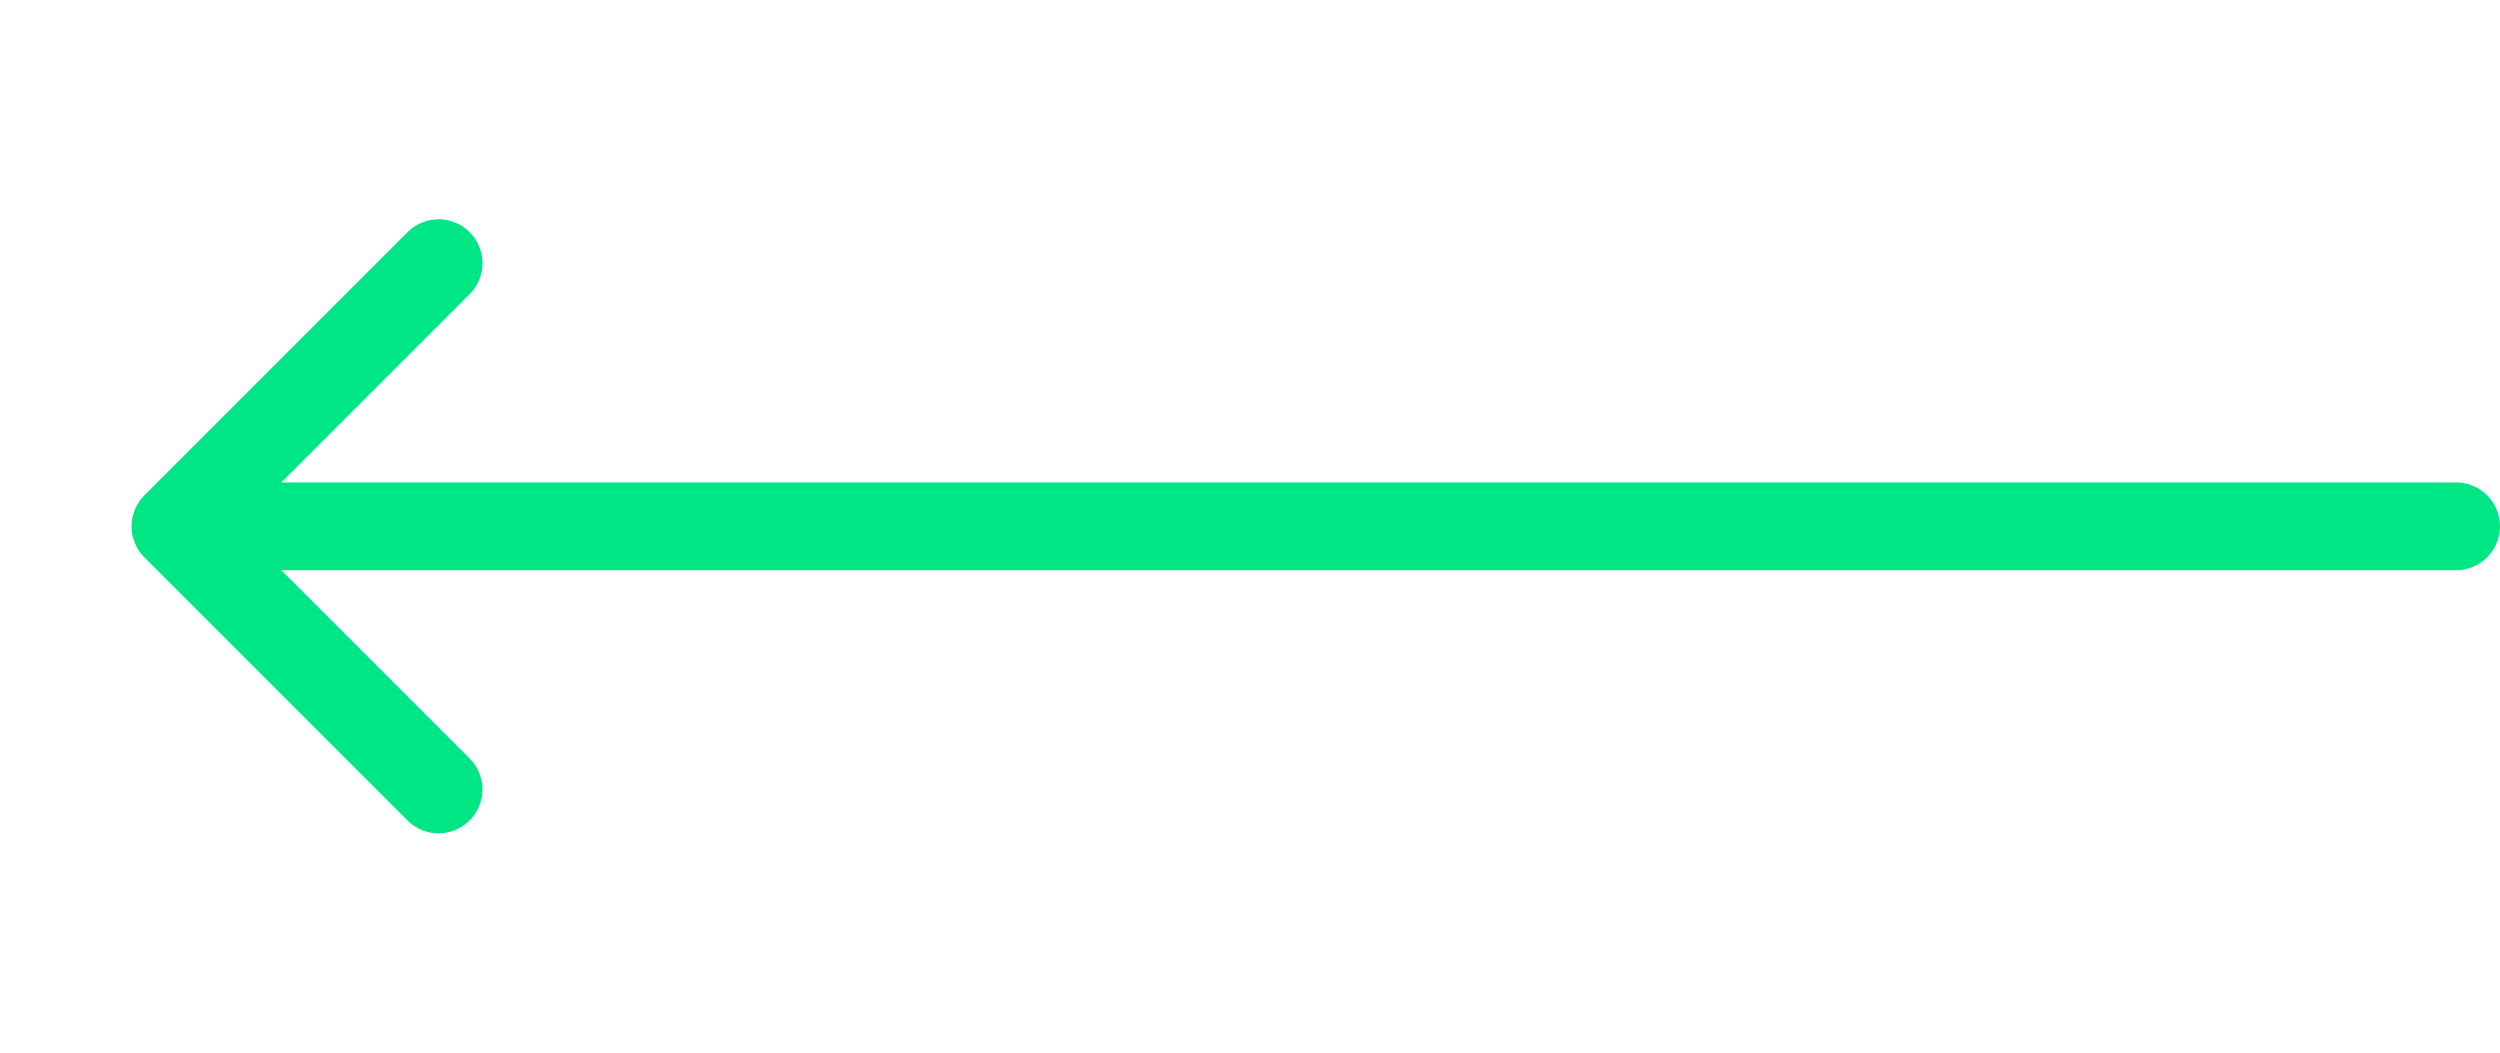 <svg width="57" height="24" viewBox="0 0 57 24" fill="none" xmlns="http://www.w3.org/2000/svg">
<path d="M4 12H56M4 12L10 18M4 12L10 6" stroke="#00E685" stroke-width="2" stroke-linecap="round" stroke-linejoin="round"/>
</svg>
